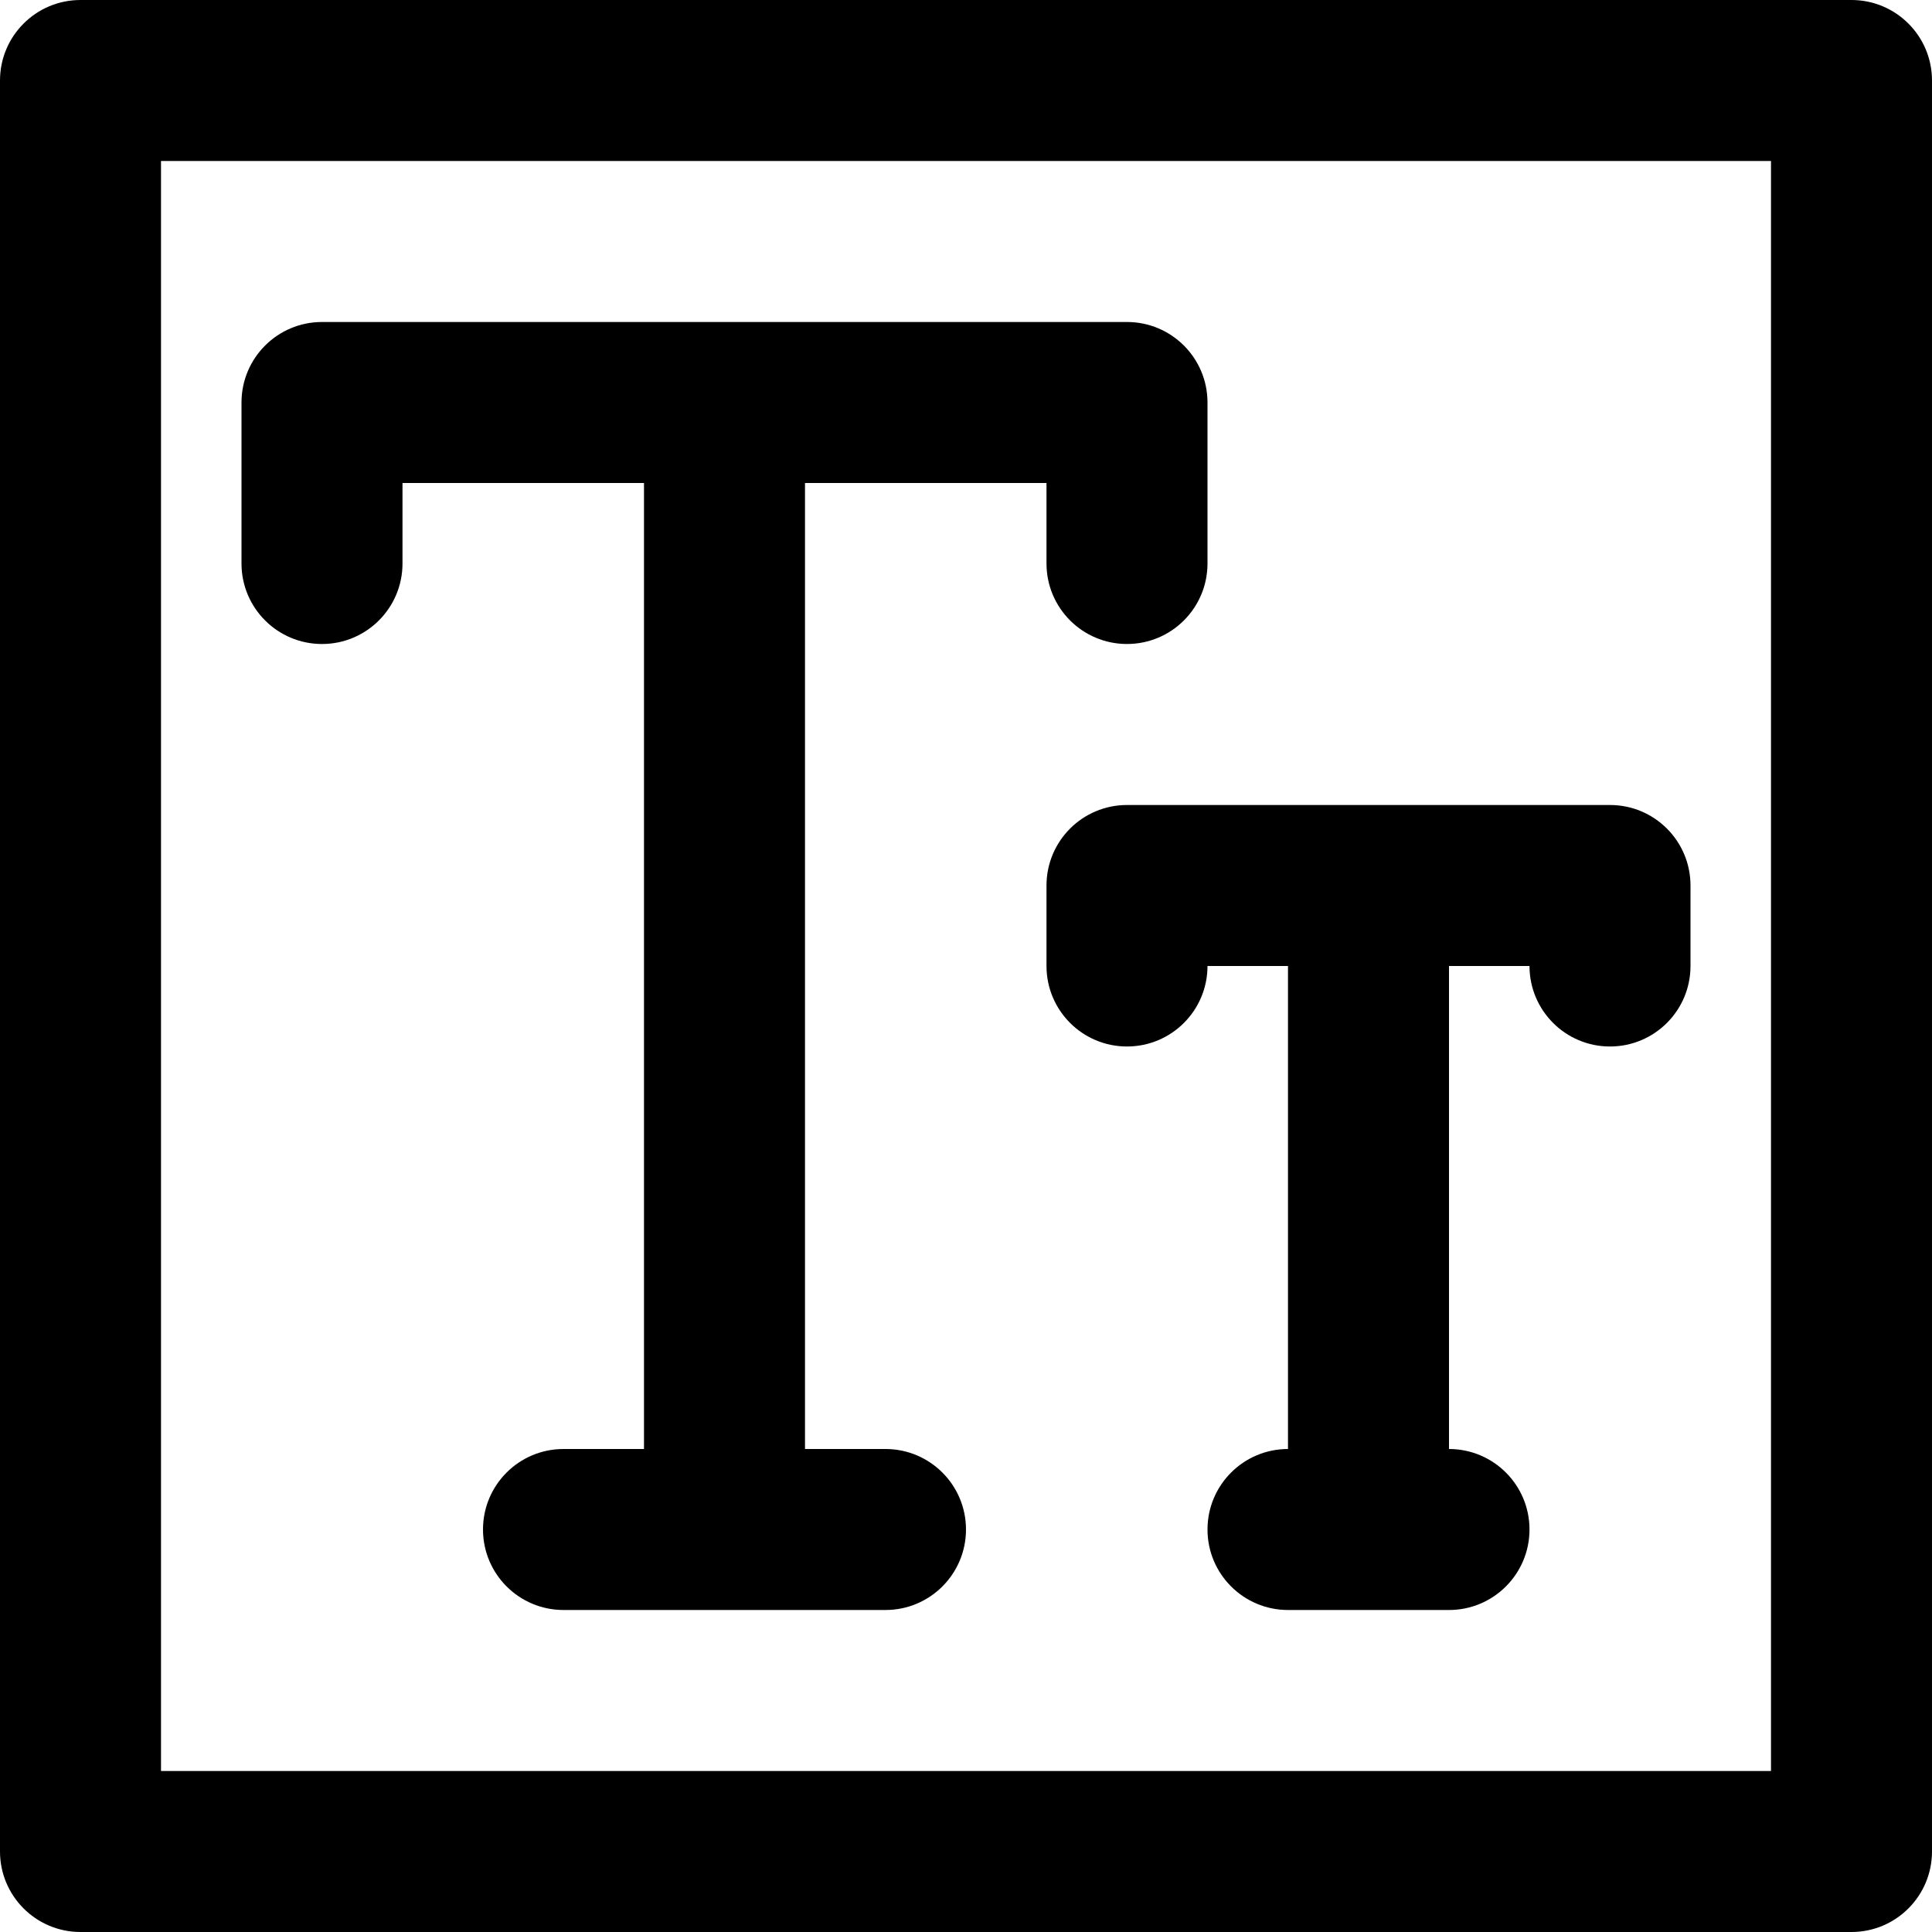 <?xml version="1.0" encoding="iso-8859-1"?>
<!-- Uploaded to: SVG Repo, www.svgrepo.com, Generator: SVG Repo Mixer Tools -->
<svg fill="#000000" height="800px" width="800px" version="1.1" id="Layer_1" xmlns="http://www.w3.org/2000/svg" xmlns:xlink="http://www.w3.org/1999/xlink" 
	 viewBox="0 0 512 512" xml:space="preserve">
<g>
	<g>
		<path d="M490.667,0H21.333C9.552,0,0,9.551,0,21.333v469.333C0,502.449,9.552,512,21.333,512h469.333
			c11.782,0,21.333-9.551,21.333-21.333V21.333C512,9.551,502.45,0,490.667,0z M469.334,469.333L469.334,469.333H42.667V42.667
			h426.667V469.333z"/>
	</g>
</g>
<g>
	<g>
		<path d="M298.667,85.333H85.333C73.552,85.333,64,94.885,64,106.667v42.667c0,11.781,9.551,21.333,21.333,21.333
			s21.333-9.551,21.333-21.333V128h64v256h-21.333C137.552,384,128,393.551,128,405.333c0,11.782,9.551,21.333,21.333,21.333h85.333
			c11.782,0,21.333-9.551,21.333-21.333c0-11.782-9.551-21.333-21.333-21.333h-21.333V128h64v21.333
			c0,11.782,9.551,21.333,21.333,21.333c11.782,0,21.333-9.551,21.333-21.333v-42.667C320,94.884,310.449,85.333,298.667,85.333z"/>
	</g>
</g>
<g>
	<g>
		<path d="M426.667,213.334h-128c-11.782-0.001-21.334,9.551-21.334,21.333V256c0,11.782,9.551,21.333,21.333,21.333
			c11.782,0,21.333-9.551,21.333-21.333h21.333v128C329.552,384,320,393.551,320,405.333c0,11.782,9.551,21.333,21.333,21.333
			h21.291c0.014,0,0.028,0.002,0.042,0.002s0.028-0.002,0.042-0.002H384c11.782,0,21.333-9.551,21.333-21.333
			c0-11.782-9.551-21.333-21.333-21.333V256h21.333c0,11.782,9.551,21.333,21.333,21.333c11.782,0,21.334-9.551,21.334-21.333
			v-21.333C448,222.885,438.45,213.334,426.667,213.334z"/>
	</g>
</g>
</svg>
